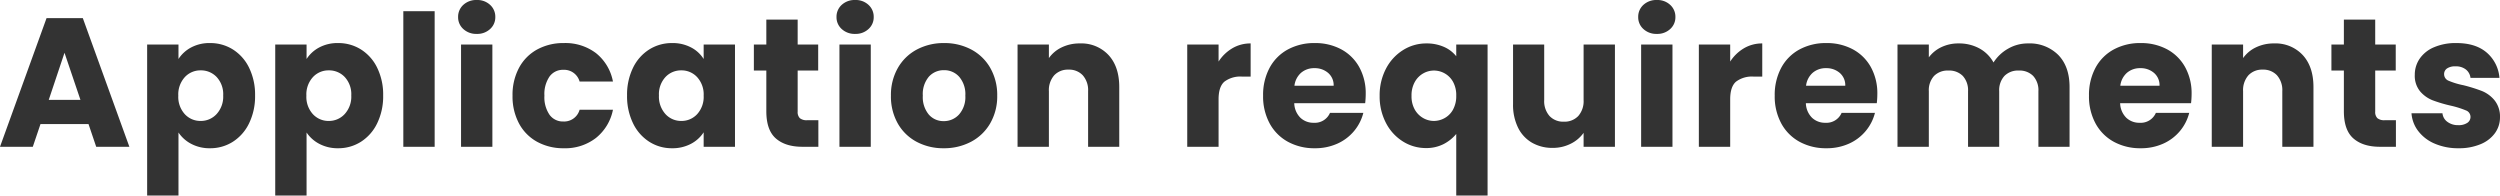 <svg xmlns="http://www.w3.org/2000/svg" width="682.15" height="53.35" viewBox="0 0 682.15 53.35"><path d="M-317.6-6.2h-13.1L-332.8,0h-8.95l12.7-35.1h9.9L-306.45,0h-9.05Zm-2.2-6.6-4.35-12.85-4.3,12.85Zm26.75-11.15a9.282,9.282,0,0,1,3.45-3.15,10.591,10.591,0,0,1,5.15-1.2,11.552,11.552,0,0,1,6.25,1.75,12.121,12.121,0,0,1,4.425,5A16.675,16.675,0,0,1-272.15-14a16.833,16.833,0,0,1-1.625,7.575,12.266,12.266,0,0,1-4.425,5.05A11.431,11.431,0,0,1-284.45.4a10.628,10.628,0,0,1-5.125-1.2,9.4,9.4,0,0,1-3.475-3.1V13.3h-8.55V-27.9h8.55Zm12.2,9.95a6.9,6.9,0,0,0-1.775-5.025A5.862,5.862,0,0,0-287-20.85,5.767,5.767,0,0,0-291.325-19a6.991,6.991,0,0,0-1.775,5.05,6.991,6.991,0,0,0,1.775,5.05A5.767,5.767,0,0,0-287-7.05a5.81,5.81,0,0,0,4.35-1.875A7.021,7.021,0,0,0-280.85-14Zm22.75-9.95a9.282,9.282,0,0,1,3.45-3.15,10.591,10.591,0,0,1,5.15-1.2,11.552,11.552,0,0,1,6.25,1.75,12.121,12.121,0,0,1,4.425,5A16.675,16.675,0,0,1-237.2-14a16.833,16.833,0,0,1-1.625,7.575,12.266,12.266,0,0,1-4.425,5.05A11.431,11.431,0,0,1-249.5.4a10.628,10.628,0,0,1-5.125-1.2A9.4,9.4,0,0,1-258.1-3.9V13.3h-8.55V-27.9h8.55ZM-245.9-14a6.9,6.9,0,0,0-1.775-5.025,5.862,5.862,0,0,0-4.375-1.825A5.767,5.767,0,0,0-256.375-19a6.991,6.991,0,0,0-1.775,5.05,6.991,6.991,0,0,0,1.775,5.05,5.767,5.767,0,0,0,4.325,1.85,5.81,5.81,0,0,0,4.35-1.875A7.022,7.022,0,0,0-245.9-14Zm22.75-23V0h-8.55V-37Zm11.5,6.2a5.182,5.182,0,0,1-3.675-1.325A4.293,4.293,0,0,1-216.75-35.4a4.349,4.349,0,0,1,1.425-3.325,5.182,5.182,0,0,1,3.675-1.325,5.114,5.114,0,0,1,3.625,1.325A4.349,4.349,0,0,1-206.6-35.4a4.293,4.293,0,0,1-1.425,3.275A5.114,5.114,0,0,1-211.65-30.8Zm4.25,2.9V0h-8.55V-27.9Zm5.5,13.95a15.612,15.612,0,0,1,1.775-7.6,12.328,12.328,0,0,1,4.95-5A14.822,14.822,0,0,1-187.9-28.3a13.832,13.832,0,0,1,8.775,2.75A12.975,12.975,0,0,1-174.5-17.8h-9.1a4.38,4.38,0,0,0-4.45-3.2,4.485,4.485,0,0,0-3.75,1.825,8.443,8.443,0,0,0-1.4,5.225,8.443,8.443,0,0,0,1.4,5.225A4.485,4.485,0,0,0-188.05-6.9a4.38,4.38,0,0,0,4.45-3.2h9.1a13.1,13.1,0,0,1-4.65,7.7A13.691,13.691,0,0,1-187.9.4a14.822,14.822,0,0,1-7.275-1.75,12.328,12.328,0,0,1-4.95-5A15.612,15.612,0,0,1-201.9-13.95Zm31.25-.05a16.675,16.675,0,0,1,1.625-7.55,12.121,12.121,0,0,1,4.425-5,11.552,11.552,0,0,1,6.25-1.75,10.737,10.737,0,0,1,5.175,1.2,8.84,8.84,0,0,1,3.425,3.15V-27.9h8.55V0h-8.55V-3.95A9.233,9.233,0,0,1-153.225-.8,10.737,10.737,0,0,1-158.4.4a11.345,11.345,0,0,1-6.2-1.775,12.266,12.266,0,0,1-4.425-5.05A16.833,16.833,0,0,1-170.65-14Zm20.9.05A6.99,6.99,0,0,0-151.525-19a5.767,5.767,0,0,0-4.325-1.85,5.8,5.8,0,0,0-4.325,1.825A6.9,6.9,0,0,0-161.95-14a7.08,7.08,0,0,0,1.775,5.075A5.731,5.731,0,0,0-155.85-7.05a5.767,5.767,0,0,0,4.325-1.85A6.99,6.99,0,0,0-149.75-13.95Zm31.3,6.7V0h-4.35q-4.65,0-7.25-2.275t-2.6-7.425V-20.8h-3.4v-7.1h3.4v-6.8h8.55v6.8h5.6v7.1h-5.6V-9.6a2.343,2.343,0,0,0,.6,1.8,2.929,2.929,0,0,0,2,.55ZM-108.4-30.8a5.182,5.182,0,0,1-3.675-1.325A4.293,4.293,0,0,1-113.5-35.4a4.349,4.349,0,0,1,1.425-3.325A5.182,5.182,0,0,1-108.4-40.05a5.114,5.114,0,0,1,3.625,1.325A4.349,4.349,0,0,1-103.35-35.4a4.293,4.293,0,0,1-1.425,3.275A5.114,5.114,0,0,1-108.4-30.8Zm4.25,2.9V0h-8.55V-27.9ZM-84.25.4a15.4,15.4,0,0,1-7.375-1.75,12.814,12.814,0,0,1-5.15-5,14.94,14.94,0,0,1-1.875-7.6,14.82,14.82,0,0,1,1.9-7.575,12.892,12.892,0,0,1,5.2-5.025,15.547,15.547,0,0,1,7.4-1.75,15.547,15.547,0,0,1,7.4,1.75,12.892,12.892,0,0,1,5.2,5.025,14.82,14.82,0,0,1,1.9,7.575,14.669,14.669,0,0,1-1.925,7.575,13.017,13.017,0,0,1-5.25,5.025A15.7,15.7,0,0,1-84.25.4Zm0-7.4a5.57,5.57,0,0,0,4.175-1.8,7.151,7.151,0,0,0,1.725-5.15,7.284,7.284,0,0,0-1.675-5.15,5.413,5.413,0,0,0-4.125-1.8,5.426,5.426,0,0,0-4.15,1.775,7.338,7.338,0,0,0-1.65,5.175A7.428,7.428,0,0,0-88.325-8.8,5.259,5.259,0,0,0-84.25-7ZM-47.1-28.2a10.125,10.125,0,0,1,7.825,3.175Q-36.35-21.85-36.35-16.3V0h-8.5V-15.15A6.123,6.123,0,0,0-46.3-19.5a5.084,5.084,0,0,0-3.9-1.55,5.084,5.084,0,0,0-3.9,1.55,6.123,6.123,0,0,0-1.45,4.35V0H-64.1V-27.9h8.55v3.7a9.02,9.02,0,0,1,3.5-2.925A11.127,11.127,0,0,1-47.1-28.2Zm37.85,4.95A11.279,11.279,0,0,1-5.5-26.875,9.67,9.67,0,0,1-.5-28.2v9.05H-2.85a7.2,7.2,0,0,0-4.8,1.375q-1.6,1.375-1.6,4.825V0H-17.8V-27.9h8.55ZM30.9-14.4a21.827,21.827,0,0,1-.15,2.5H11.4a5.814,5.814,0,0,0,1.675,3.975A5.117,5.117,0,0,0,16.7-6.55a4.493,4.493,0,0,0,4.45-2.7h9.1A12.487,12.487,0,0,1,27.725-4.3,12.642,12.642,0,0,1,23.15-.85,14.7,14.7,0,0,1,17,.4,14.965,14.965,0,0,1,9.7-1.35a12.448,12.448,0,0,1-5-5,15.436,15.436,0,0,1-1.8-7.6,15.612,15.612,0,0,1,1.775-7.6,12.286,12.286,0,0,1,4.975-5A15.07,15.07,0,0,1,17-28.3a14.919,14.919,0,0,1,7.2,1.7,12.207,12.207,0,0,1,4.925,4.85A14.721,14.721,0,0,1,30.9-14.4Zm-8.75-2.25a4.4,4.4,0,0,0-1.5-3.5,5.522,5.522,0,0,0-3.75-1.3,5.415,5.415,0,0,0-3.625,1.25,5.552,5.552,0,0,0-1.825,3.55ZM34.7-13.9a15.541,15.541,0,0,1,1.725-7.4,13.05,13.05,0,0,1,4.65-5.075A11.815,11.815,0,0,1,47.45-28.2a11.669,11.669,0,0,1,4.75.925A8.7,8.7,0,0,1,55.6-24.7v-3.2h8.55V13.3H55.6V-3.5A10.933,10.933,0,0,1,52.075-.7,10.32,10.32,0,0,1,47.35.35a11.724,11.724,0,0,1-6.3-1.8A12.928,12.928,0,0,1,36.425-6.5,15.541,15.541,0,0,1,34.7-13.9Zm20.9-.05a7.485,7.485,0,0,0-.875-3.775,5.919,5.919,0,0,0-2.275-2.3A6,6,0,0,0,49.5-20.8a5.912,5.912,0,0,0-2.9.775A6.046,6.046,0,0,0,44.3-17.7a7.456,7.456,0,0,0-.9,3.8,7.318,7.318,0,0,0,.9,3.775,6.091,6.091,0,0,0,2.3,2.3,5.912,5.912,0,0,0,2.9.775,6.052,6.052,0,0,0,2.925-.775,5.827,5.827,0,0,0,2.3-2.325A7.627,7.627,0,0,0,55.6-13.95ZM98.9-27.9V0H90.35V-3.8A9.383,9.383,0,0,1,86.825-.825,10.757,10.757,0,0,1,81.9.3a11.031,11.031,0,0,1-5.65-1.425,9.608,9.608,0,0,1-3.8-4.125A14.037,14.037,0,0,1,71.1-11.6V-27.9h8.5v15.15A6.123,6.123,0,0,0,81.05-8.4a5.084,5.084,0,0,0,3.9,1.55A5.147,5.147,0,0,0,88.9-8.4a6.123,6.123,0,0,0,1.45-4.35V-27.9Zm11.45-2.9a5.182,5.182,0,0,1-3.675-1.325A4.293,4.293,0,0,1,105.25-35.4a4.349,4.349,0,0,1,1.425-3.325,5.182,5.182,0,0,1,3.675-1.325,5.114,5.114,0,0,1,3.625,1.325A4.349,4.349,0,0,1,115.4-35.4a4.293,4.293,0,0,1-1.425,3.275A5.114,5.114,0,0,1,110.35-30.8Zm4.25,2.9V0h-8.55V-27.9Zm15.75,4.65a11.279,11.279,0,0,1,3.75-3.625,9.67,9.67,0,0,1,5-1.325v9.05h-2.35a7.2,7.2,0,0,0-4.8,1.375q-1.6,1.375-1.6,4.825V0H121.8V-27.9h8.55ZM170.5-14.4a21.828,21.828,0,0,1-.15,2.5H151a5.814,5.814,0,0,0,1.675,3.975A5.117,5.117,0,0,0,156.3-6.55a4.493,4.493,0,0,0,4.45-2.7h9.1a12.487,12.487,0,0,1-2.525,4.95A12.642,12.642,0,0,1,162.75-.85,14.7,14.7,0,0,1,156.6.4a14.965,14.965,0,0,1-7.3-1.75,12.448,12.448,0,0,1-5-5,15.436,15.436,0,0,1-1.8-7.6,15.612,15.612,0,0,1,1.775-7.6,12.286,12.286,0,0,1,4.975-5,15.07,15.07,0,0,1,7.35-1.75,14.919,14.919,0,0,1,7.2,1.7,12.207,12.207,0,0,1,4.925,4.85A14.721,14.721,0,0,1,170.5-14.4Zm-8.75-2.25a4.4,4.4,0,0,0-1.5-3.5,5.522,5.522,0,0,0-3.75-1.3,5.415,5.415,0,0,0-3.625,1.25,5.552,5.552,0,0,0-1.825,3.55ZM211.6-28.2a11.034,11.034,0,0,1,8.275,3.15q3.075,3.15,3.075,8.75V0h-8.5V-15.15a5.764,5.764,0,0,0-1.425-4.175A5.2,5.2,0,0,0,209.1-20.8a5.2,5.2,0,0,0-3.925,1.475,5.764,5.764,0,0,0-1.425,4.175V0h-8.5V-15.15a5.764,5.764,0,0,0-1.425-4.175A5.2,5.2,0,0,0,189.9-20.8a5.2,5.2,0,0,0-3.925,1.475,5.764,5.764,0,0,0-1.425,4.175V0H176V-27.9h8.55v3.5a9.152,9.152,0,0,1,3.4-2.775A10.689,10.689,0,0,1,192.7-28.2a11.554,11.554,0,0,1,5.625,1.35A9.678,9.678,0,0,1,202.2-23a11.239,11.239,0,0,1,3.95-3.75A10.673,10.673,0,0,1,211.6-28.2Zm44.65,13.8a21.825,21.825,0,0,1-.15,2.5H236.75a5.814,5.814,0,0,0,1.675,3.975A5.117,5.117,0,0,0,242.05-6.55a4.493,4.493,0,0,0,4.45-2.7h9.1a12.487,12.487,0,0,1-2.525,4.95A12.642,12.642,0,0,1,248.5-.85,14.7,14.7,0,0,1,242.35.4a14.965,14.965,0,0,1-7.3-1.75,12.448,12.448,0,0,1-5-5,15.436,15.436,0,0,1-1.8-7.6,15.612,15.612,0,0,1,1.775-7.6,12.286,12.286,0,0,1,4.975-5,15.07,15.07,0,0,1,7.35-1.75,14.919,14.919,0,0,1,7.2,1.7,12.207,12.207,0,0,1,4.925,4.85A14.721,14.721,0,0,1,256.25-14.4Zm-8.75-2.25a4.4,4.4,0,0,0-1.5-3.5,5.522,5.522,0,0,0-3.75-1.3,5.415,5.415,0,0,0-3.625,1.25,5.552,5.552,0,0,0-1.825,3.55ZM278.75-28.2a10.125,10.125,0,0,1,7.825,3.175Q289.5-21.85,289.5-16.3V0H281V-15.15a6.123,6.123,0,0,0-1.45-4.35,5.084,5.084,0,0,0-3.9-1.55,5.084,5.084,0,0,0-3.9,1.55,6.123,6.123,0,0,0-1.45,4.35V0h-8.55V-27.9h8.55v3.7a9.02,9.02,0,0,1,3.5-2.925A11.127,11.127,0,0,1,278.75-28.2ZM312-7.25V0h-4.35Q303,0,300.4-2.275T297.8-9.7V-20.8h-3.4v-7.1h3.4v-6.8h8.55v6.8h5.6v7.1h-5.6V-9.6a2.343,2.343,0,0,0,.6,1.8,2.929,2.929,0,0,0,2,.55ZM329.1.4a16.036,16.036,0,0,1-6.5-1.25,11.1,11.1,0,0,1-4.5-3.425,9.009,9.009,0,0,1-1.85-4.875h8.45a3.249,3.249,0,0,0,1.35,2.35,4.777,4.777,0,0,0,2.95.9,4.21,4.21,0,0,0,2.475-.625,1.914,1.914,0,0,0,.875-1.625,1.875,1.875,0,0,0-1.25-1.775,25.253,25.253,0,0,0-4.05-1.275,38.024,38.024,0,0,1-5-1.475,8.639,8.639,0,0,1-3.45-2.45,6.677,6.677,0,0,1-1.45-4.525,7.683,7.683,0,0,1,1.325-4.375,8.921,8.921,0,0,1,3.9-3.125A14.934,14.934,0,0,1,328.5-28.3q5.25,0,8.275,2.6a10.117,10.117,0,0,1,3.475,6.9h-7.9a3.4,3.4,0,0,0-1.275-2.3,4.422,4.422,0,0,0-2.825-.85,3.906,3.906,0,0,0-2.3.575,1.836,1.836,0,0,0-.8,1.575,1.923,1.923,0,0,0,1.275,1.8,20.421,20.421,0,0,0,3.975,1.2,43.484,43.484,0,0,1,5.05,1.575,8.711,8.711,0,0,1,3.425,2.5A7.074,7.074,0,0,1,340.4-8.1a7.341,7.341,0,0,1-1.375,4.375A9.094,9.094,0,0,1,335.075-.7,15.106,15.106,0,0,1,329.1.4Z" transform="translate(341.75 40.05)" fill="#333"/></svg>